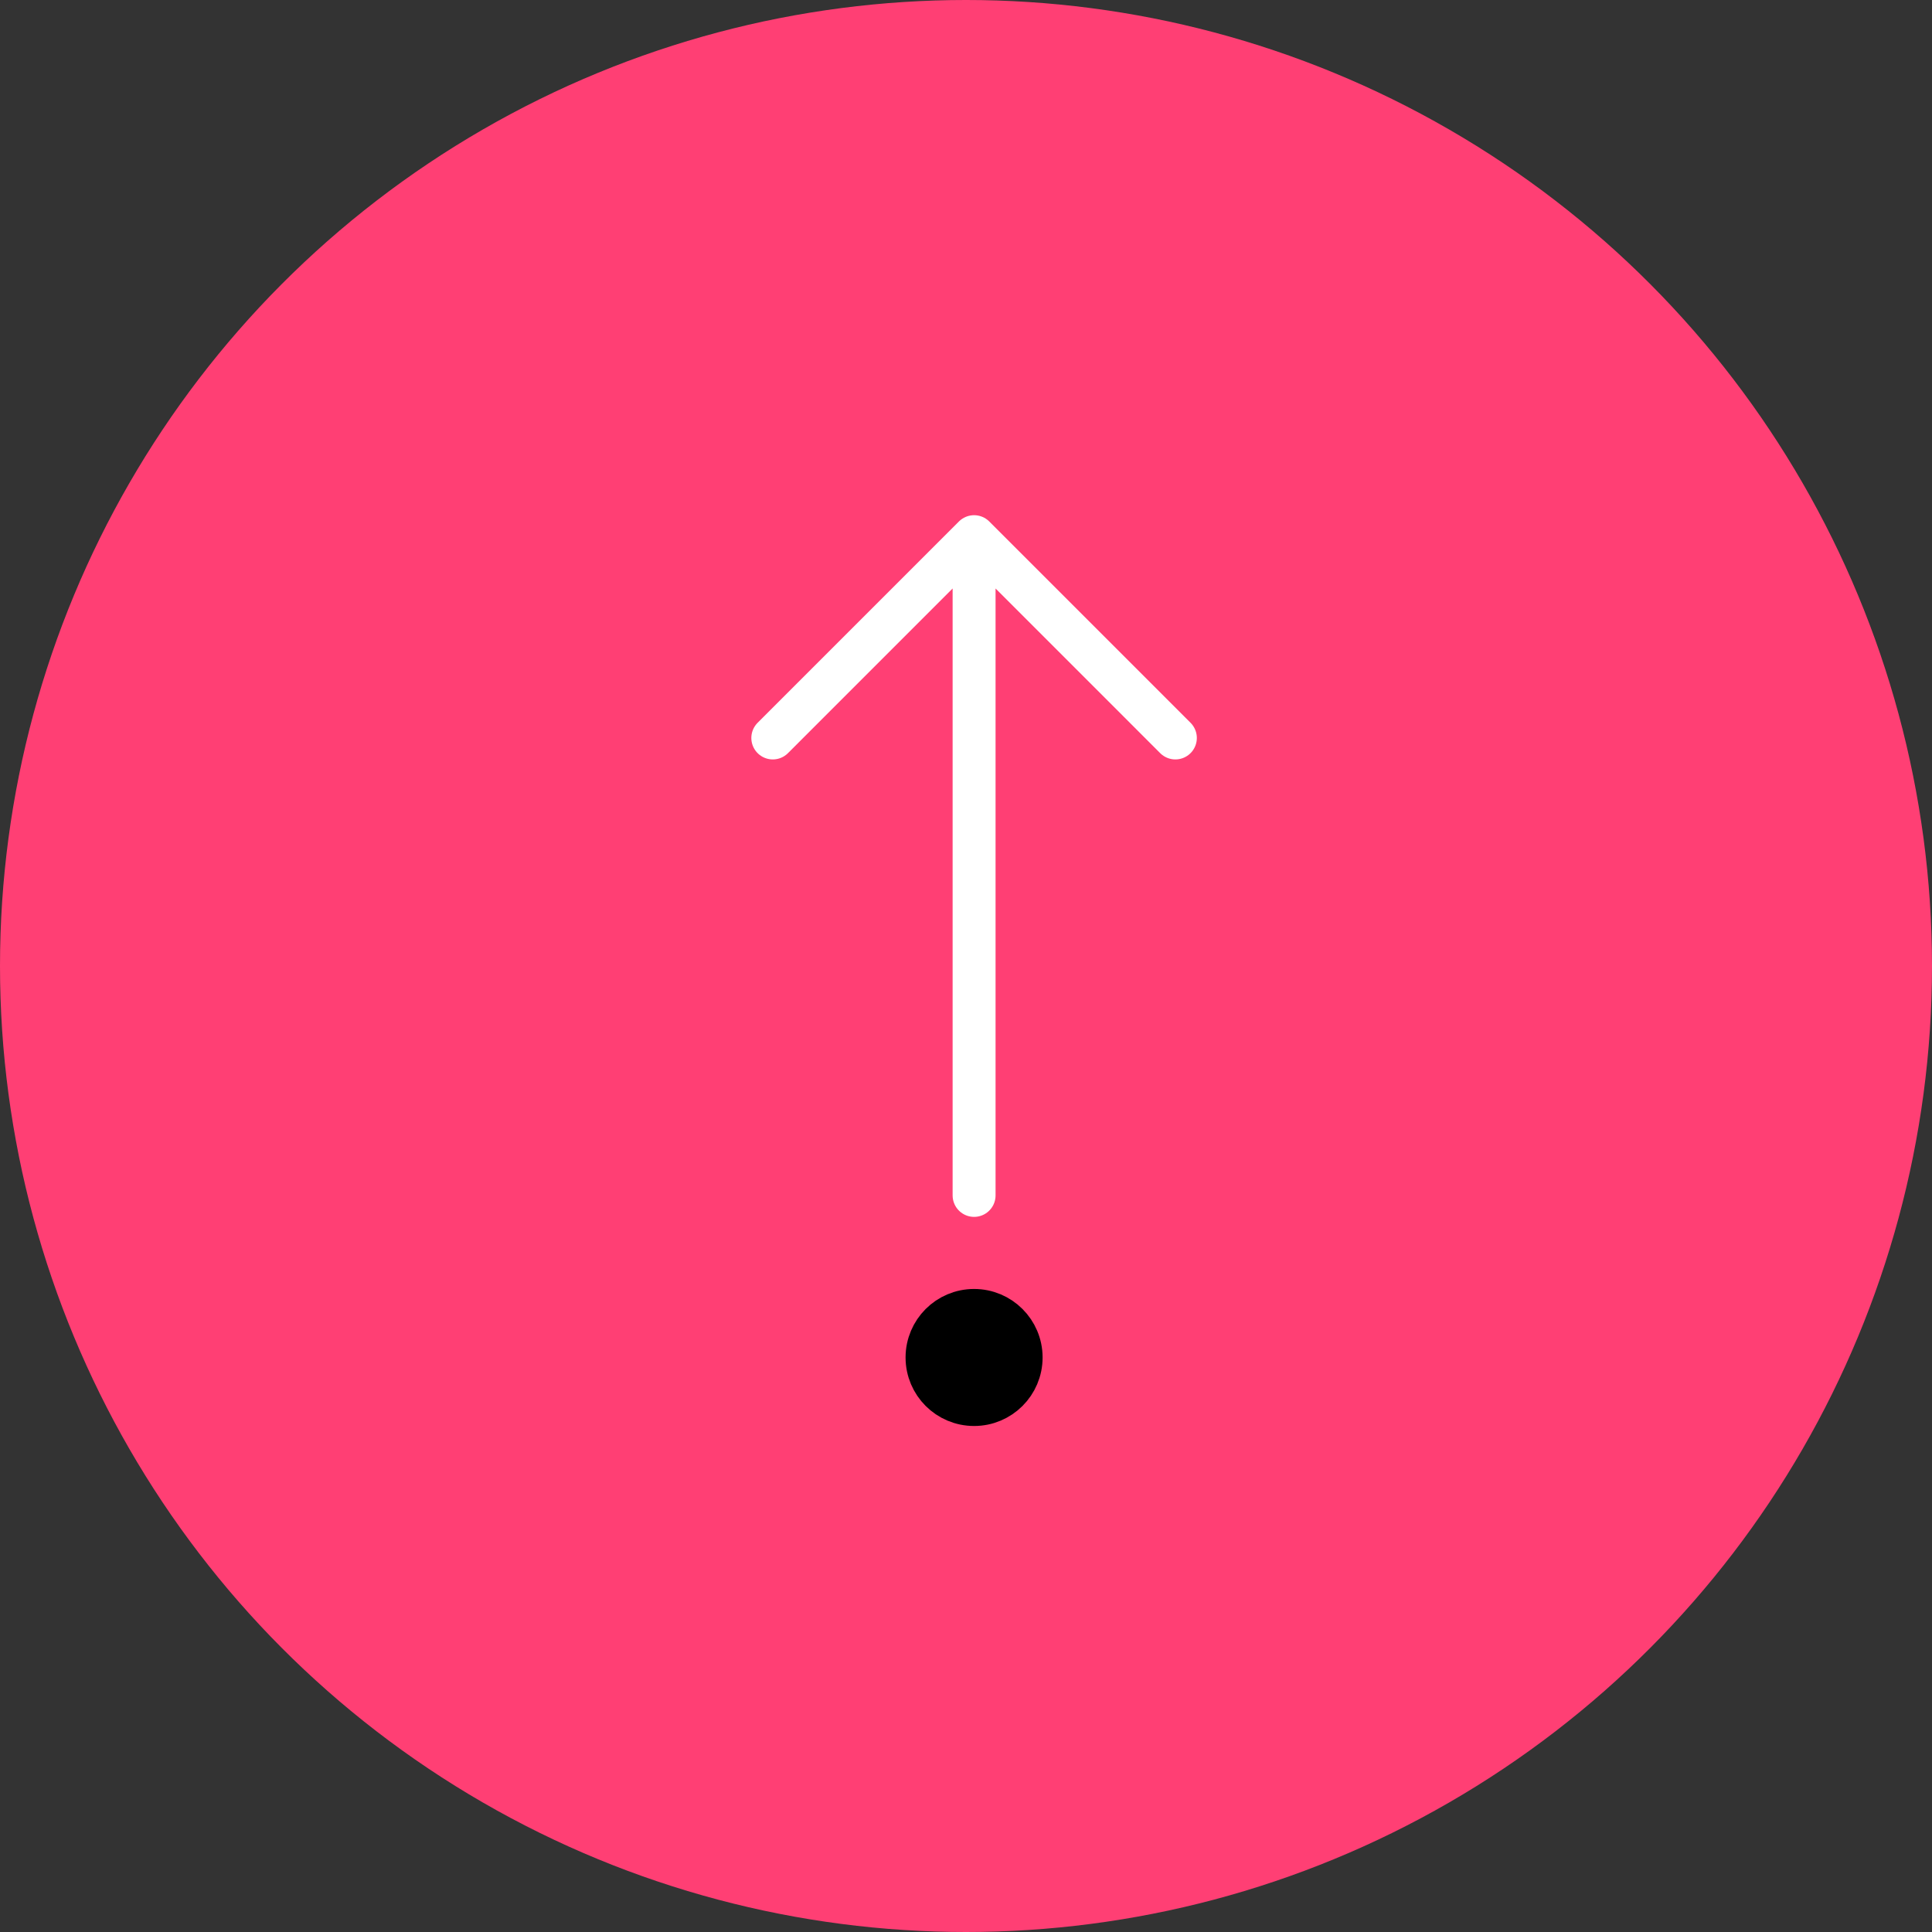 <svg width="90" height="90" viewBox="0 0 90 90" fill="none" xmlns="http://www.w3.org/2000/svg">
<rect x="0" y="0" width="90" height="90" fill="#333333" stroke="none"/>
<circle cx="45" cy="45" r="45" fill="#FF3F74"/>
<path d="M45.377 25V55.687M45.377 25L37.705 32.672L36 34.377M45.377 25L52.196 31.819L54.753 34.377" stroke="white" stroke-width="2" stroke-linecap="round" stroke-linejoin="round"/>
<path d="M45.377 65.428C46.587 65.428 47.568 64.447 47.568 63.237C47.568 62.026 46.587 61.045 45.377 61.045C44.166 61.045 43.185 62.026 43.185 63.237C43.185 64.447 44.166 65.428 45.377 65.428Z" fill="black" stroke="black" stroke-width="2" stroke-linecap="round" stroke-linejoin="round"/>
</svg>
